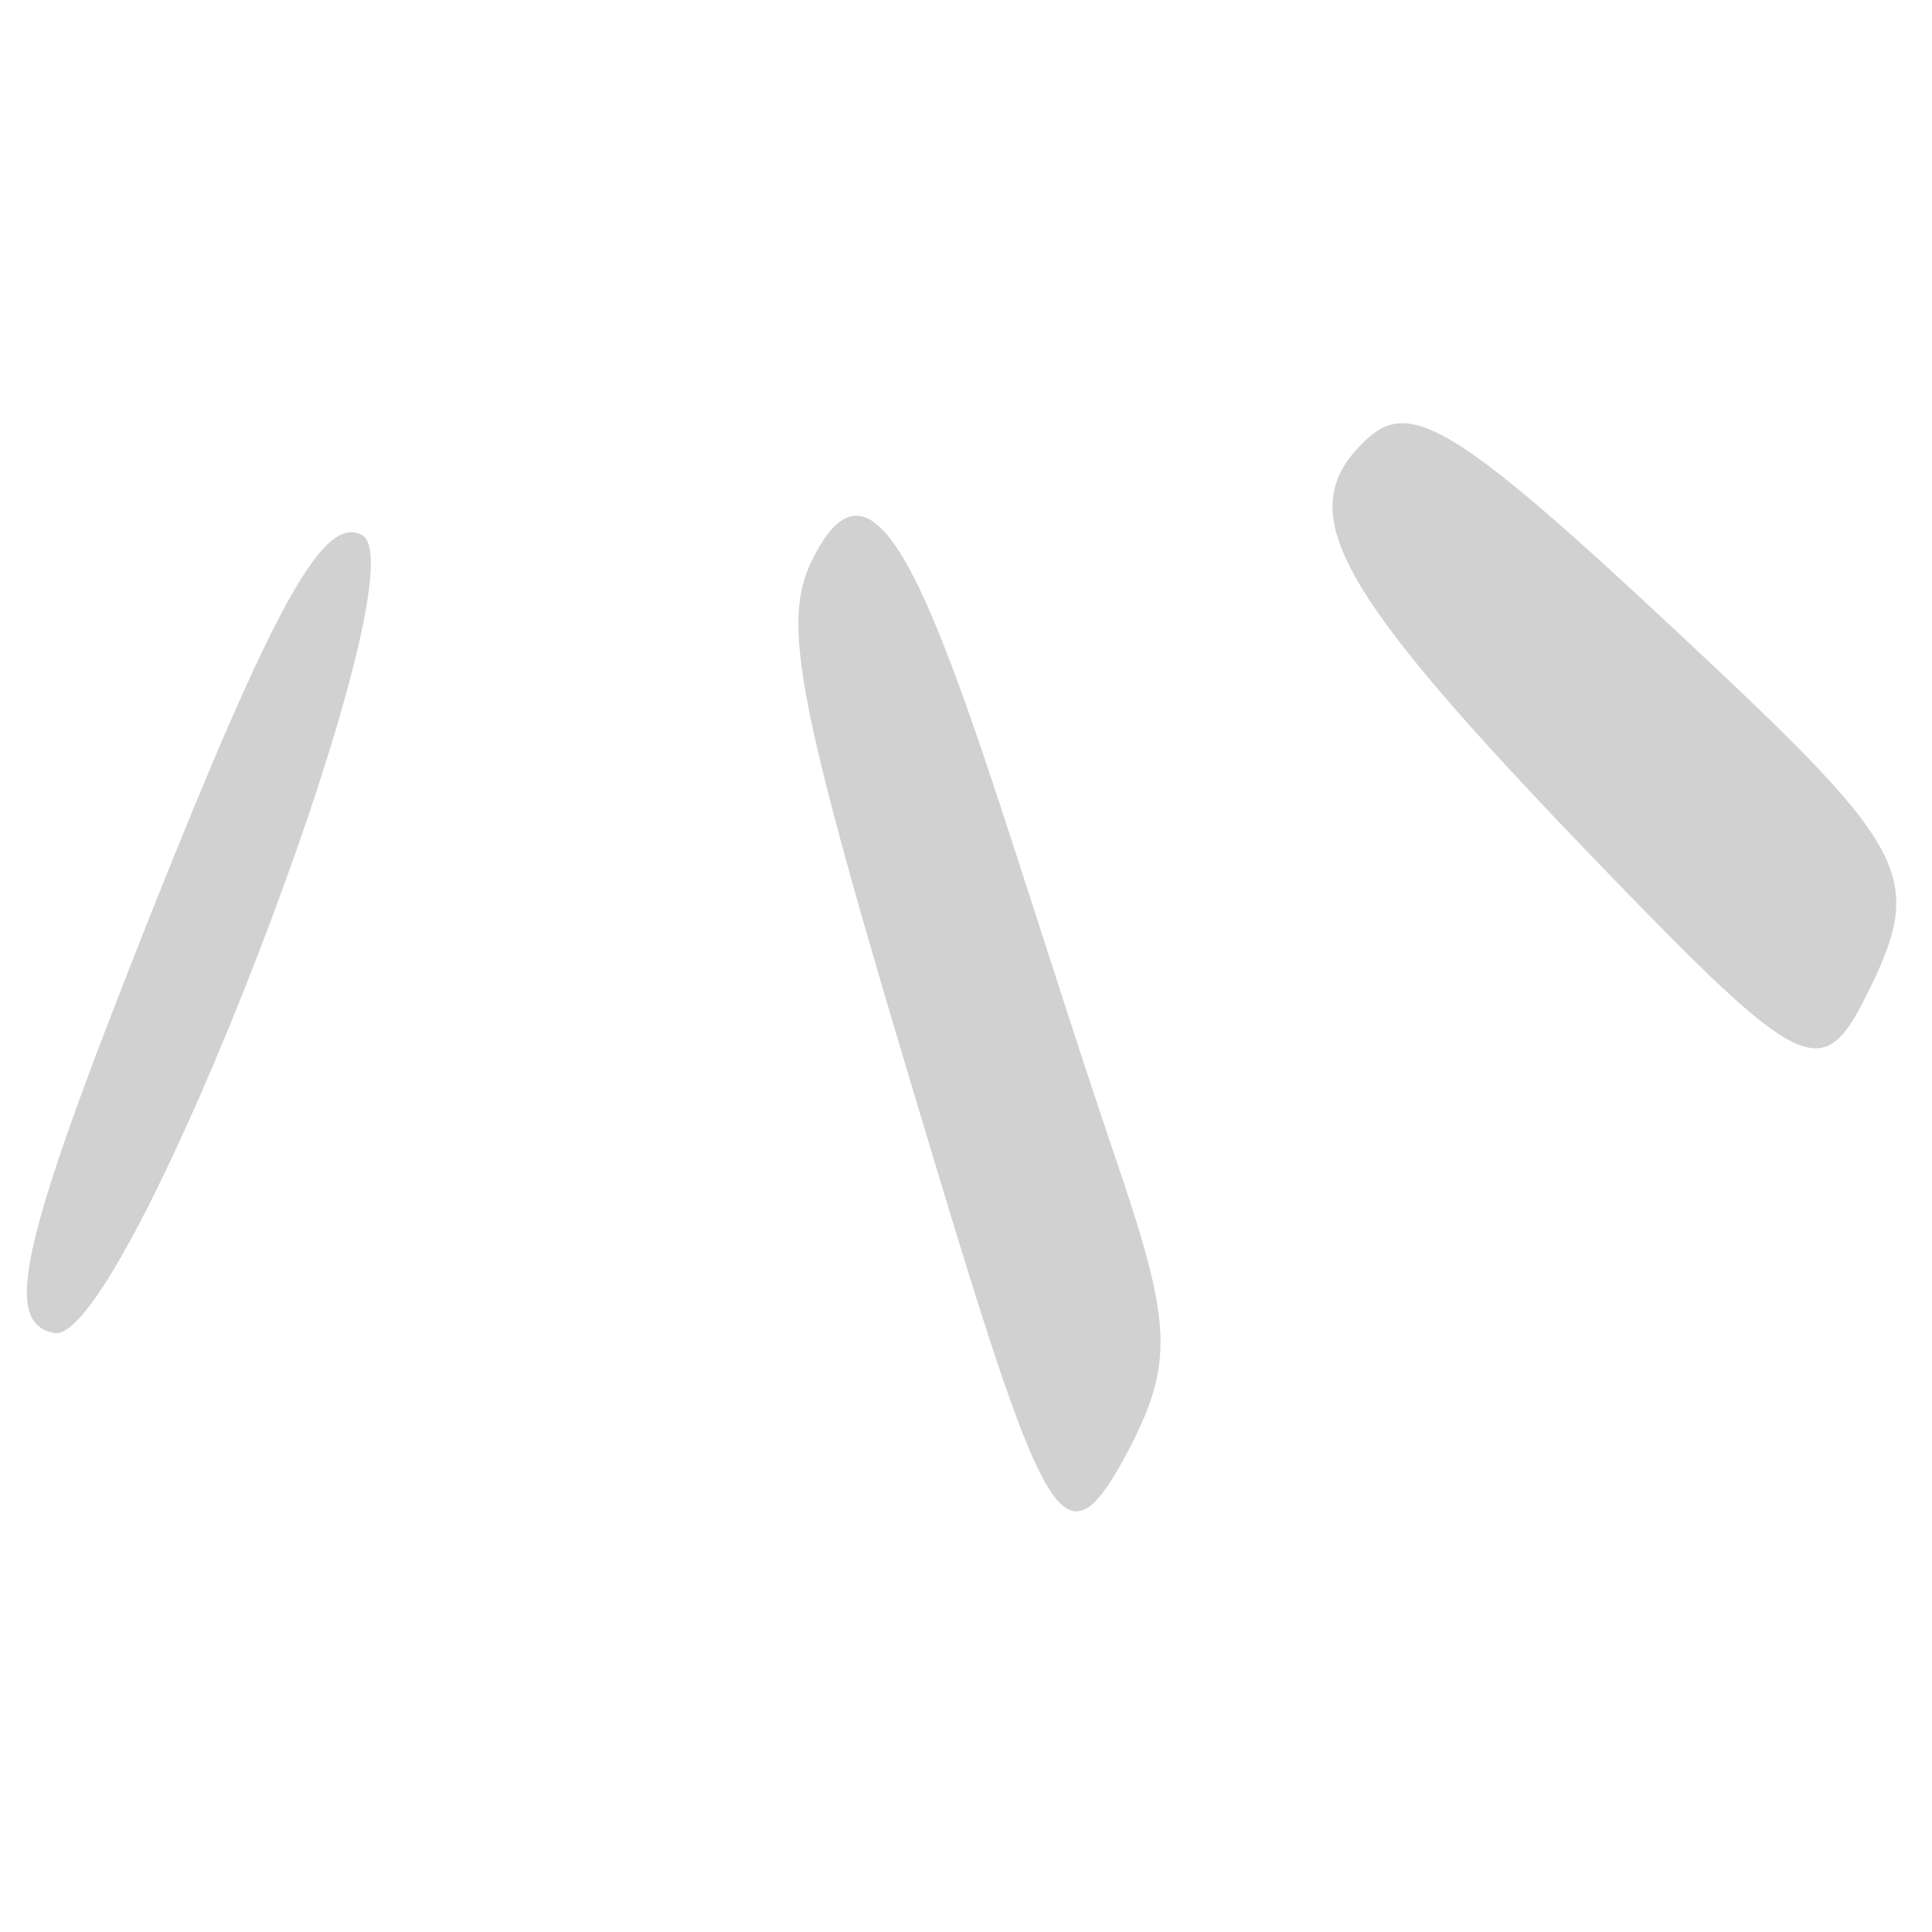 <svg width="112" height="112" viewBox="0 0 112 112" fill="none" xmlns="http://www.w3.org/2000/svg">
<path d="M21.027 31.045C18.814 29.733 15.945 34.898 8.731 53.014C1.107 72.197 0.124 76.705 3.157 77.279C7.338 78.017 24.552 33.258 21.027 31.045Z" fill="#D1D1D1"/>
<path d="M108.167 57.769C111.61 50.883 110.872 49.407 98.002 37.357C84.722 24.897 81.853 23.093 79.312 25.389C74.721 29.569 77.18 33.996 92.838 50.227C104.396 62.196 105.626 62.851 108.167 57.769Z" fill="#D1D1D1"/>
<path d="M65.458 84.001C67.999 79.083 67.917 76.787 64.966 68.016C56.113 42.03 51.85 22.766 47.096 32.439C45.128 36.374 46.276 41.374 55.621 72.115C60.867 89.084 62.015 90.559 65.458 84.001Z" fill="#D1D1D1"/>
</svg>
